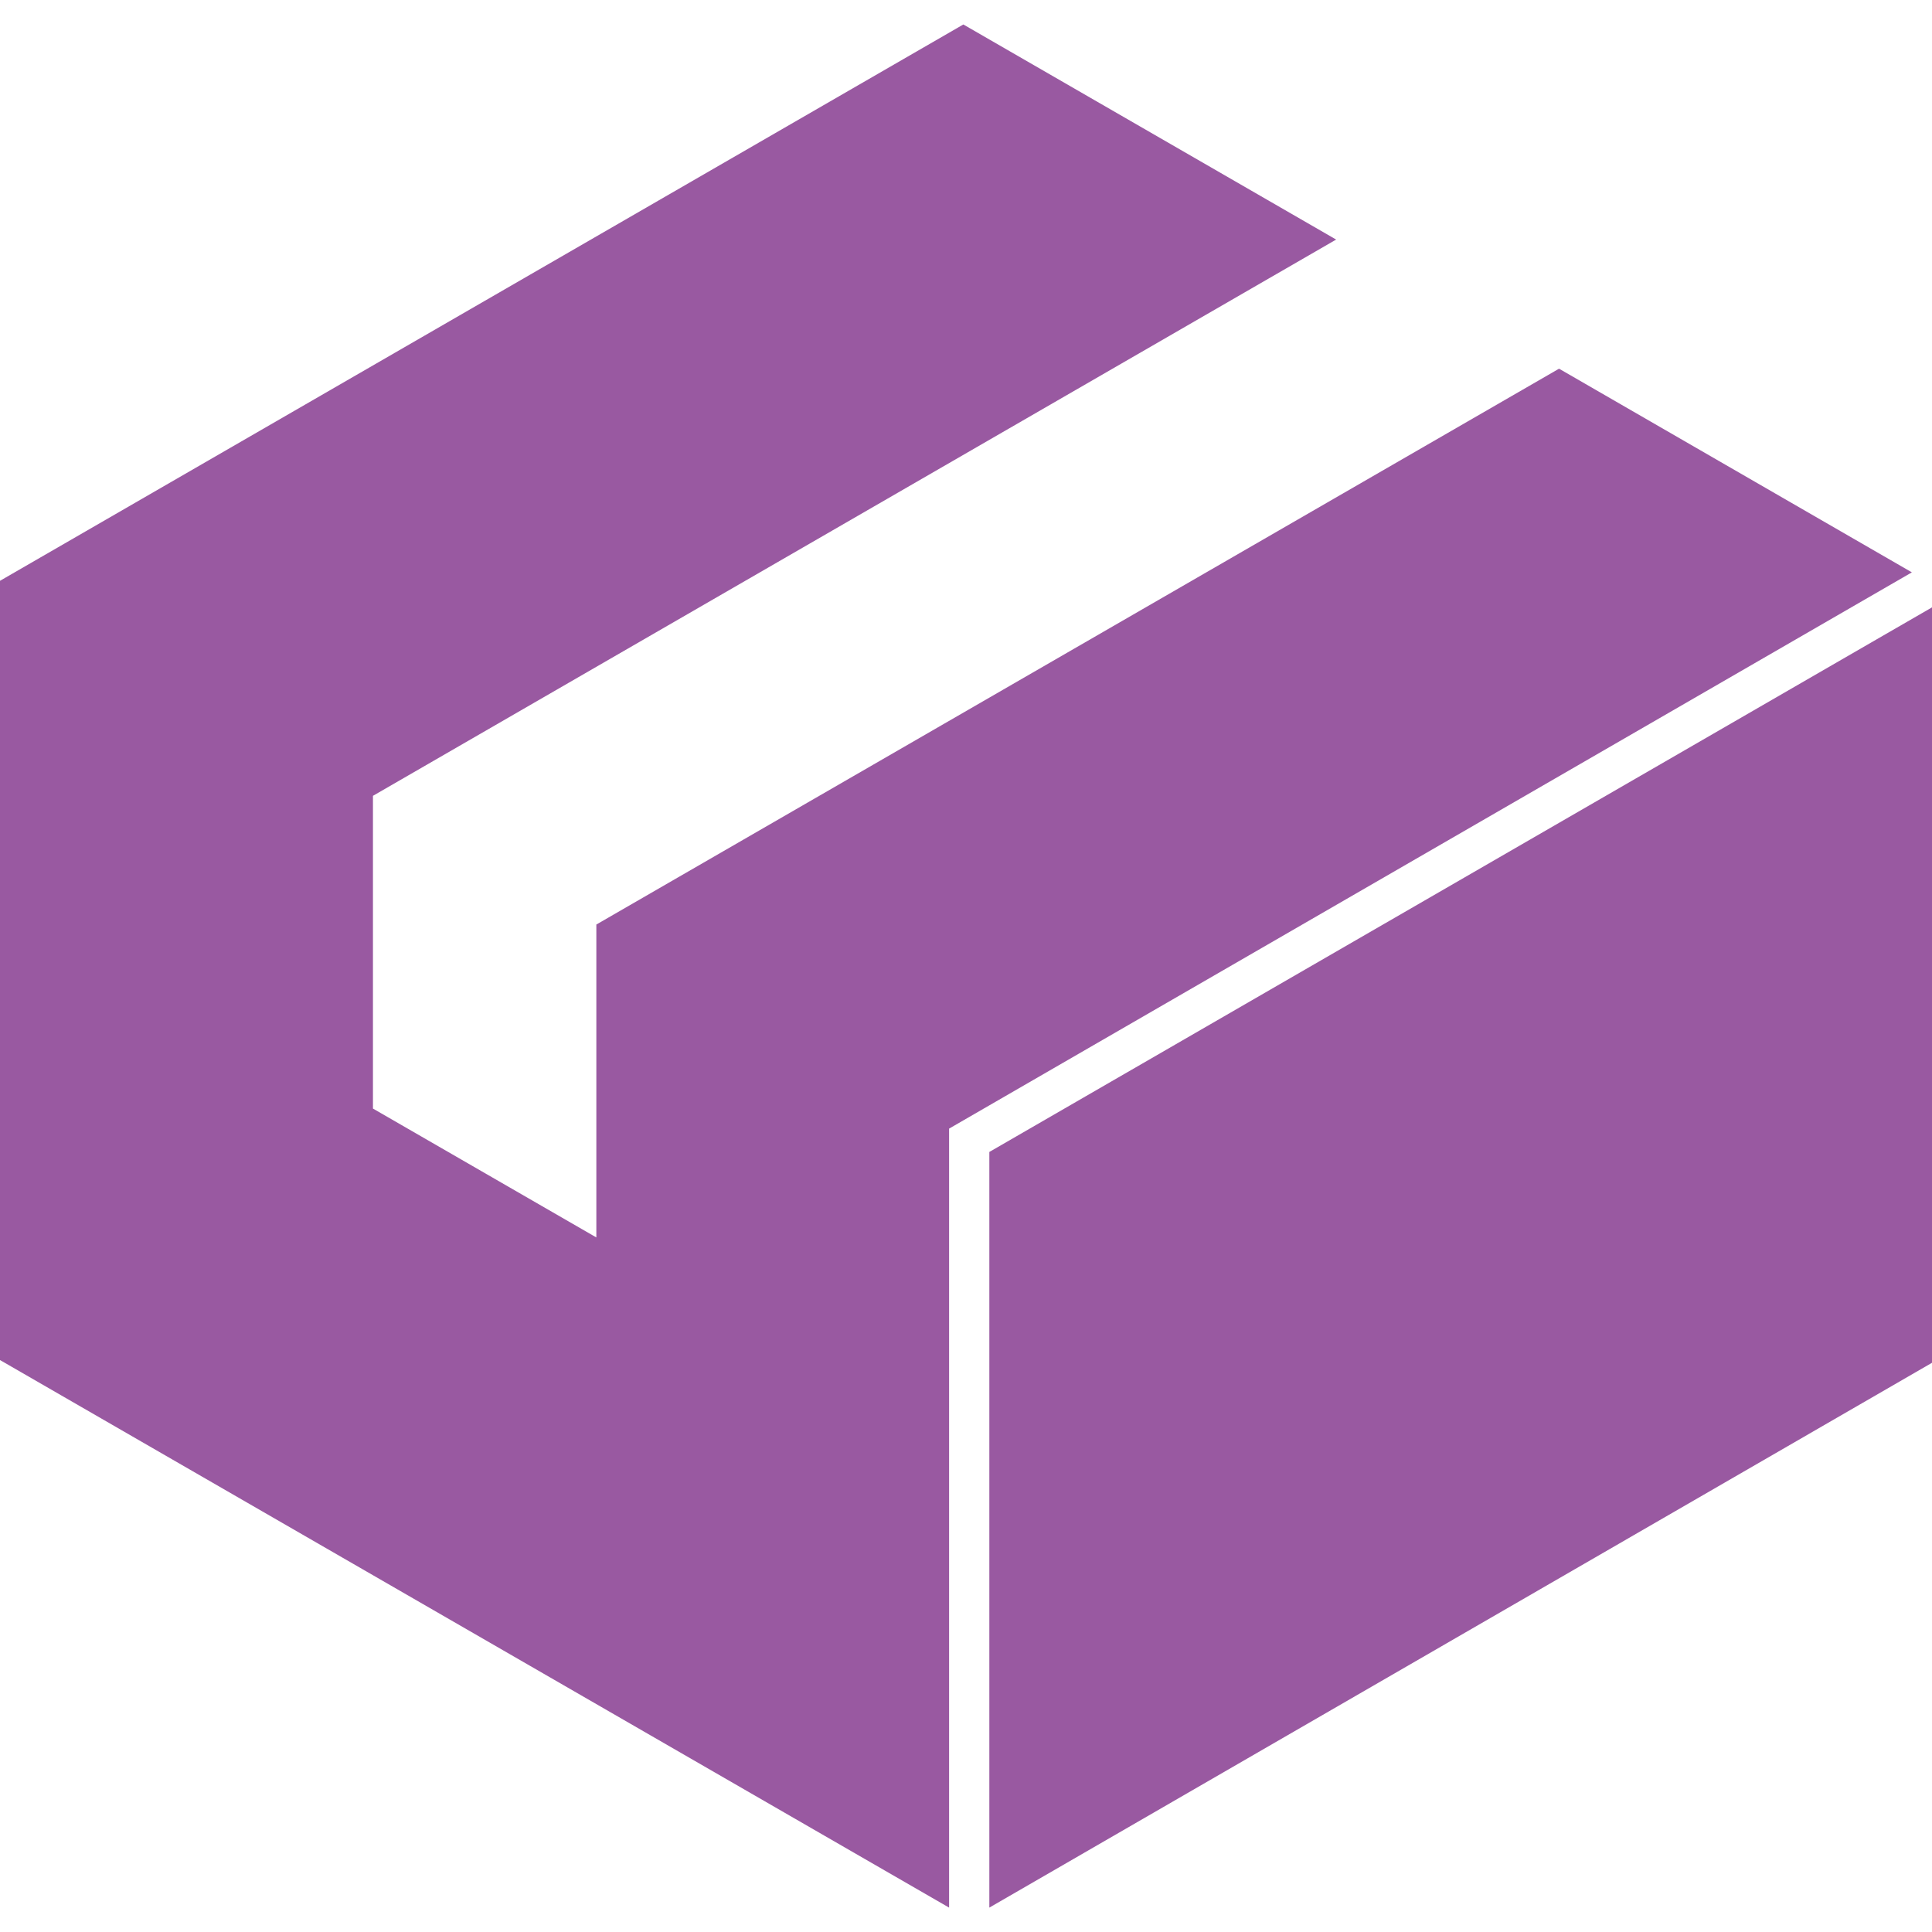 <svg role="img" width="32px" height="32px" viewBox="0 0 24 24" xmlns="http://www.w3.org/2000/svg"><title>Git LFS</title><path fill="#9959a1" d="M11.967.304L0 7.215v9.68l11.79 6.802V14.02l11.96-6.91-4.383-2.53-11.959 6.905v3.887l-2.775-1.601V9.886l11.965-6.91zM24 7.545L12.29 14.31v9.387L24 16.929V7.547z"/></svg>